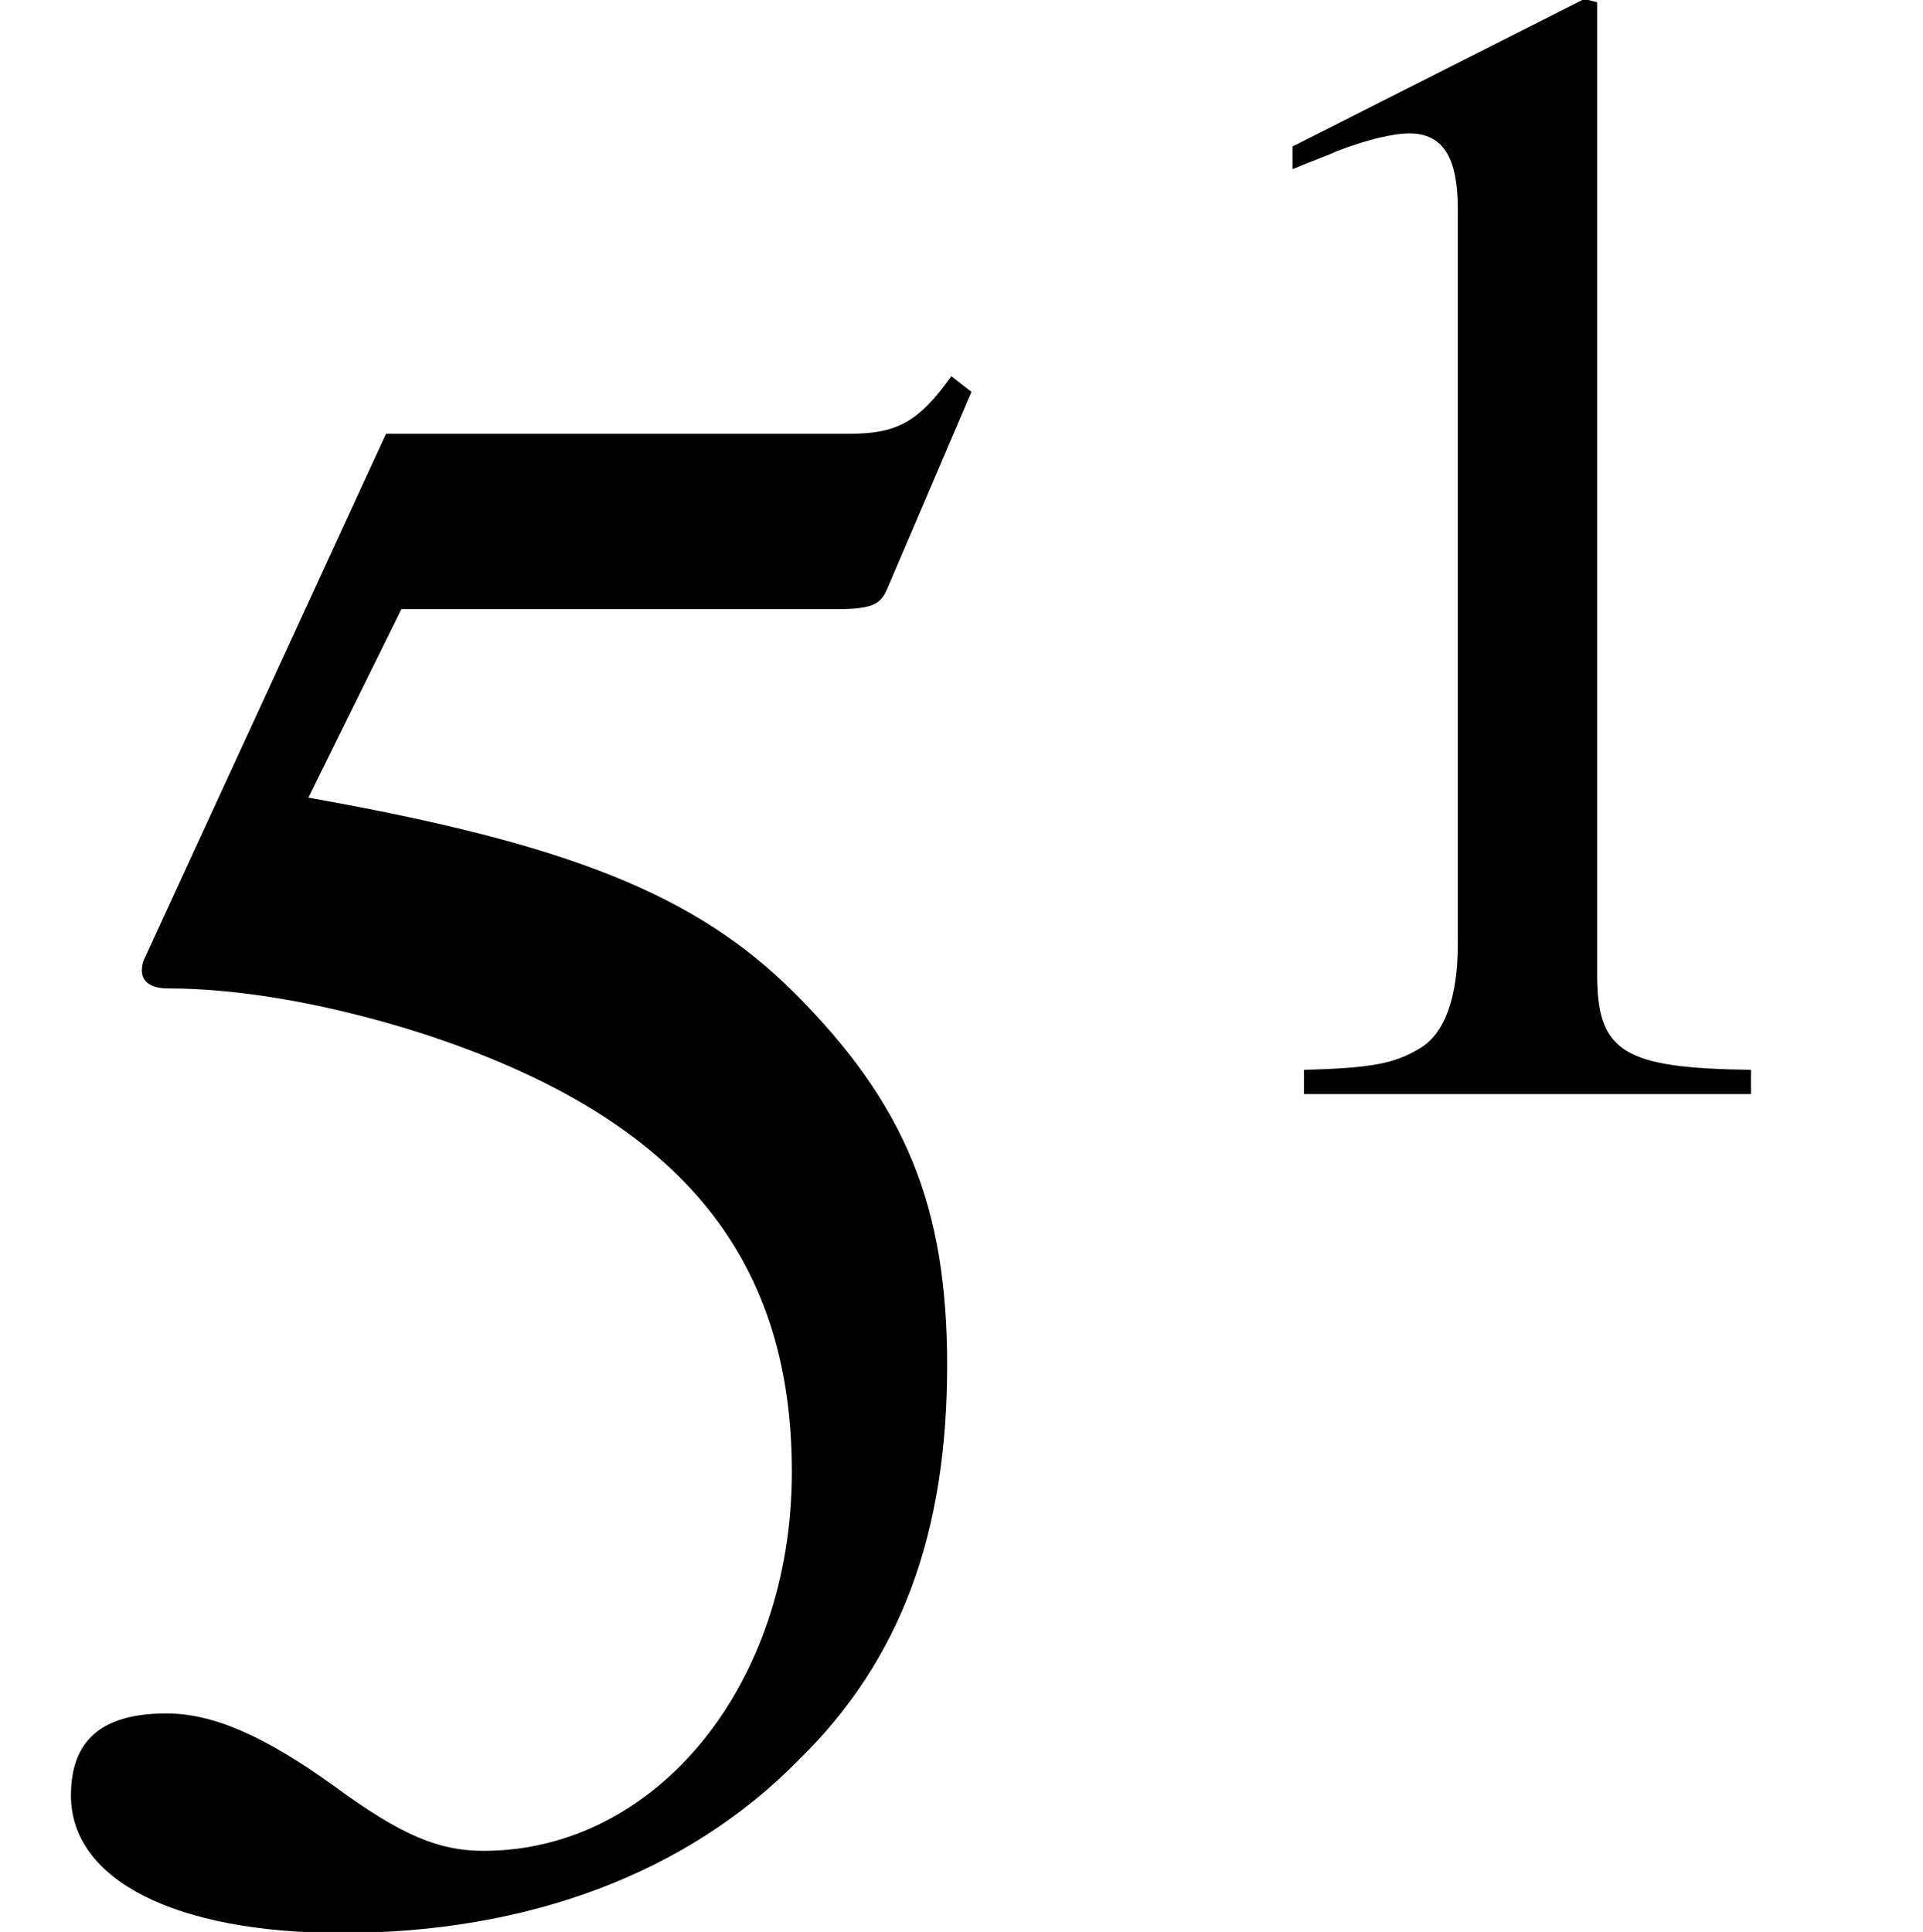 <?xml version='1.0' encoding='UTF-8'?>
<!-- This file was generated by dvisvgm 2.13.3 -->
<svg version='1.1' xmlns='http://www.w3.org/2000/svg' xmlns:xlink='http://www.w3.org/1999/xlink' width='9.425pt' height='9.47pt' viewBox='70.735 59.419 9.425 9.47'>
<defs>
<path id='g2-49' d='M3.128 0V-.119C2.501-.127 2.374-.206 2.374-.588V-5.352L2.311-5.368L.881-4.645V-4.534C.977-4.574 1.064-4.605 1.096-4.621C1.239-4.677 1.374-4.709 1.453-4.709C1.62-4.709 1.691-4.59 1.691-4.335V-.738C1.691-.476 1.628-.294 1.501-.222C1.382-.151 1.27-.127 .937-.119V0H3.128Z'/>
<path id='g2-53' d='M3.478-5.407L3.406-5.463C3.287-5.296 3.208-5.257 3.041-5.257H1.382L.516-3.375C.508-3.359 .508-3.335 .508-3.335C.508-3.295 .54-3.271 .603-3.271C.858-3.271 1.175-3.216 1.501-3.113C2.414-2.819 2.835-2.327 2.835-1.54C2.835-.778 2.35-.183 1.731-.183C1.572-.183 1.437-.238 1.199-.413C.945-.596 .762-.675 .596-.675C.365-.675 .254-.58 .254-.381C.254-.079 .627 .111 1.223 .111C1.89 .111 2.462-.103 2.859-.508C3.224-.865 3.391-1.318 3.391-1.922C3.391-2.493 3.24-2.859 2.843-3.256C2.493-3.605 2.041-3.788 1.104-3.954L1.437-4.629H2.994C3.121-4.629 3.152-4.645 3.176-4.701L3.478-5.407Z'/>
<use id='g5-53' xlink:href='#g2-53' transform='scale(1.369)'/>
</defs>
<g id='page1'>
<use x='70.735' y='68.742' xlink:href='#g5-53'/>
<use x='76.189' y='64.782' xlink:href='#g2-49'/>
</g>
</svg><!--Rendered by QuickLaTeX.com-->